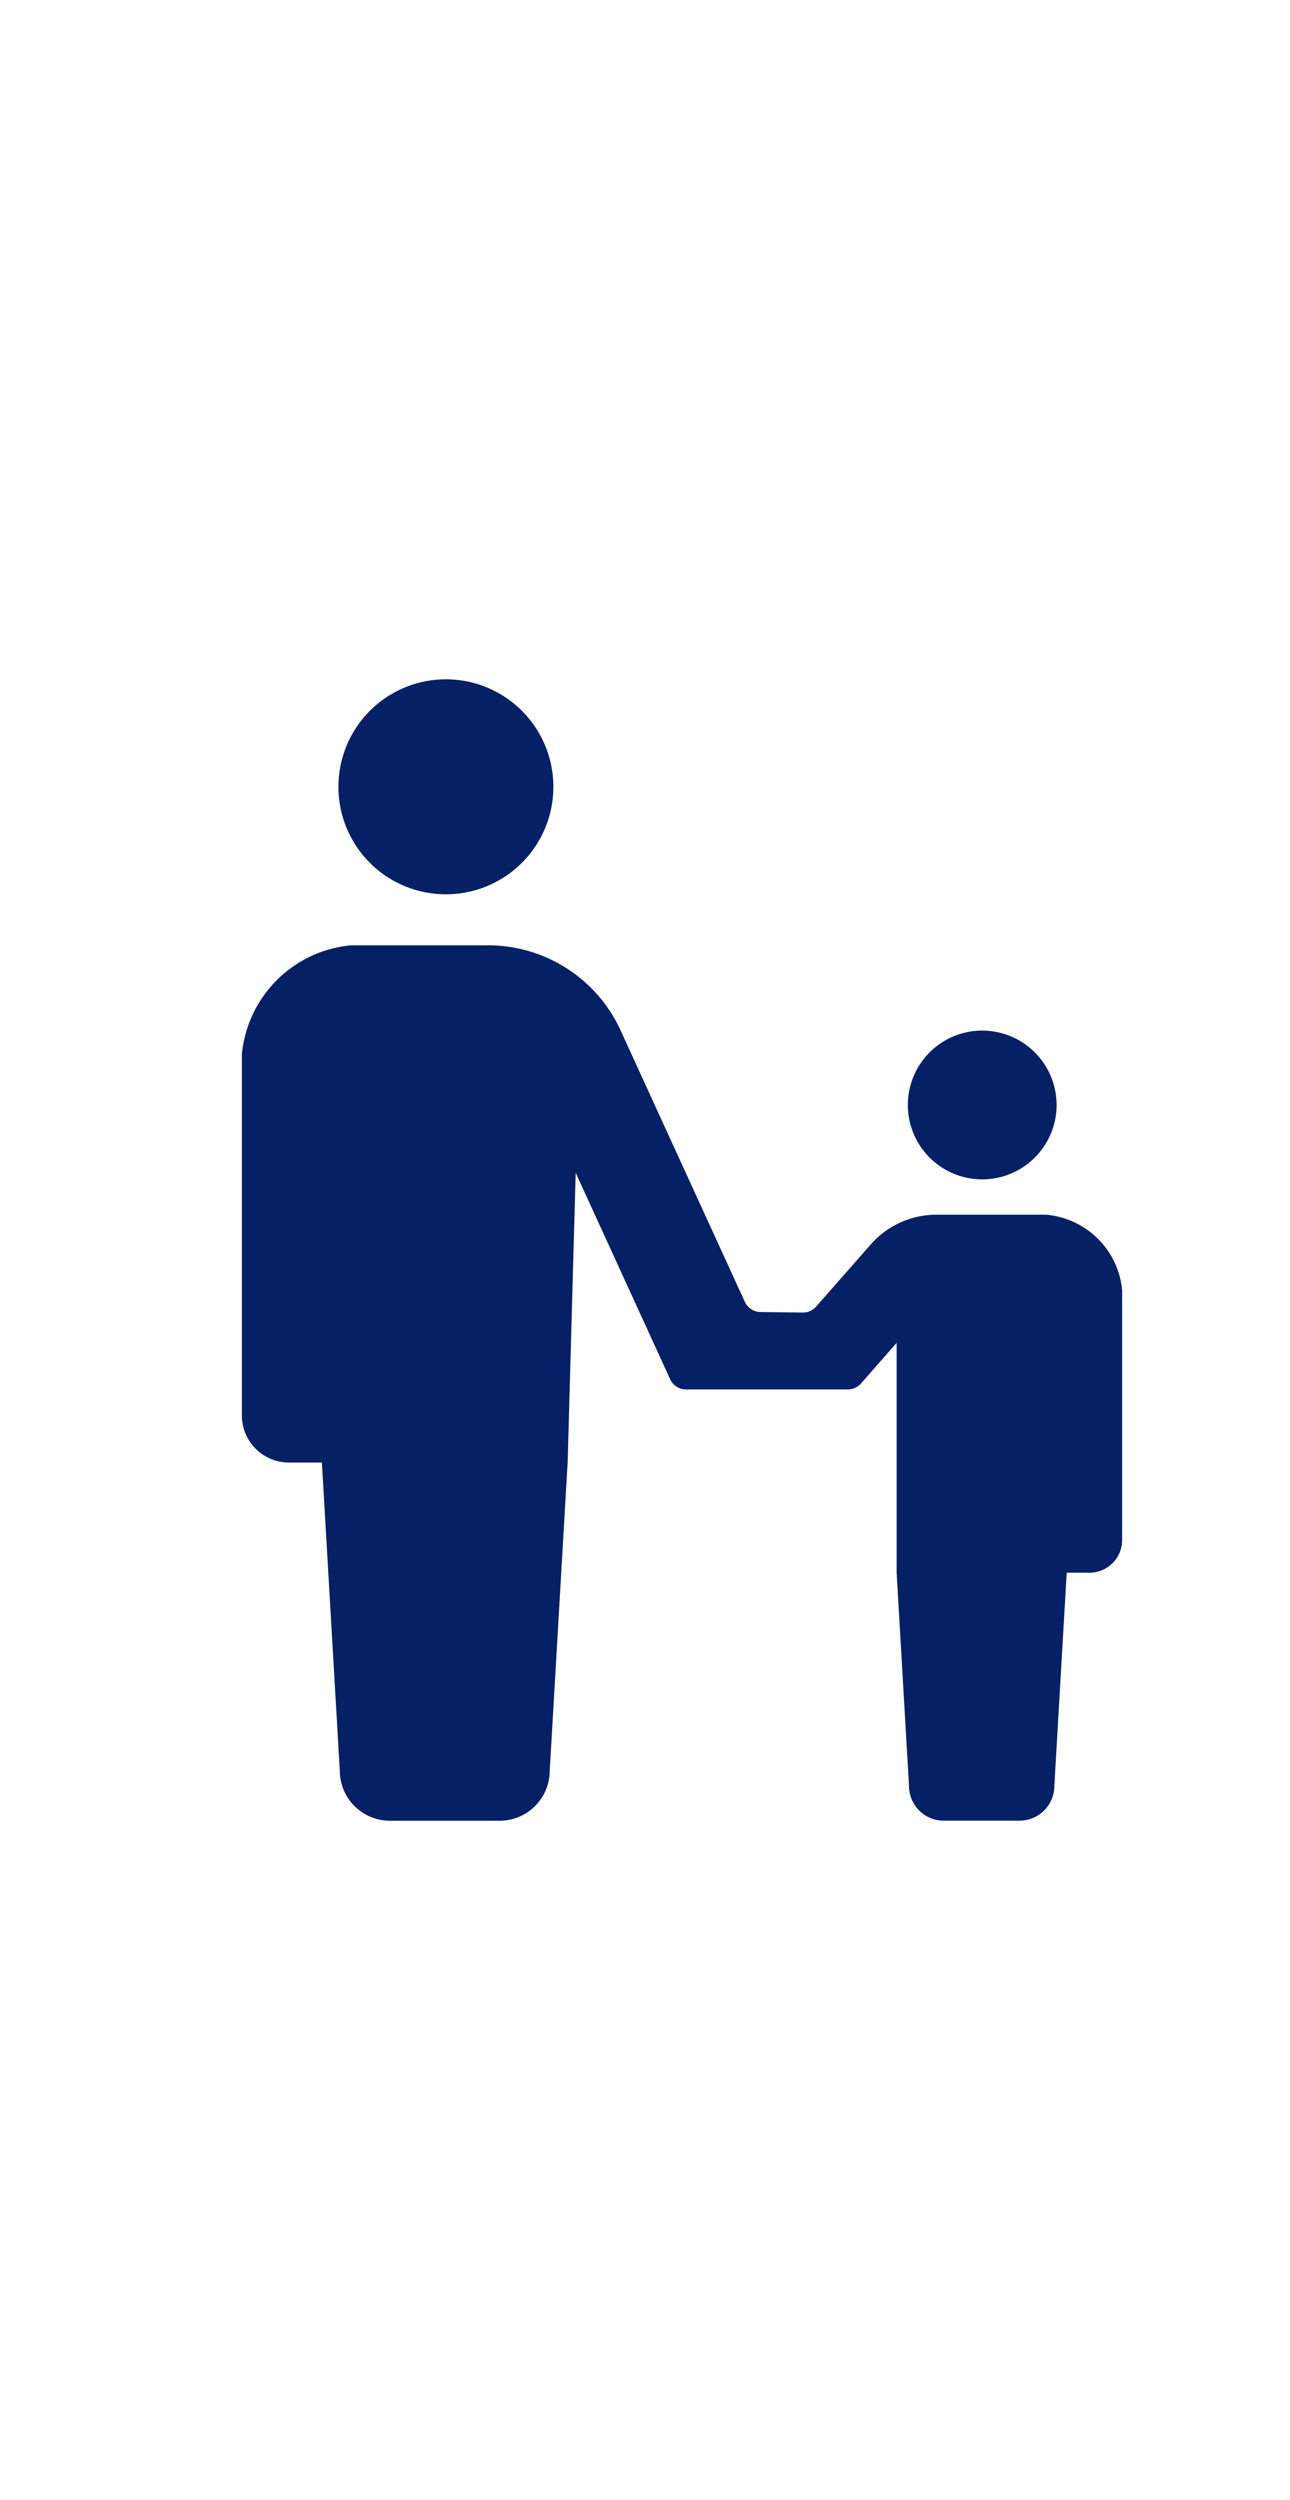 <svg xmlns="http://www.w3.org/2000/svg" width="32" height="62"><g data-name="グループ 23715"><path data-name="長方形 30108" fill="none" d="M0 0h32v62H0z"/><g data-name="グループ 23714" fill="#062066"><path data-name="パス 85177" d="M11.061 22.18a2.666 2.666 0 10-2.666-2.665 2.665 2.665 0 002.666 2.665"/><path data-name="パス 85178" d="M24.365 29.25a1.845 1.845 0 10-1.845-1.845 1.845 1.845 0 001.845 1.845"/><path data-name="パス 85179" d="M25.965 30.126H23.23a2.169 2.169 0 00-1.63.738l-1.355 1.541a.436.436 0 01-.331.148l-1.048-.013a.435.435 0 01-.39-.254l-3.081-6.73a3.614 3.614 0 00-3.287-2.111H8.7a3 3 0 00-2.7 2.7v8.959a1.169 1.169 0 001.169 1.169h.816l.444 7.64a1.245 1.245 0 001.245 1.244h2.718a1.245 1.245 0 001.245-1.244l.444-7.64.2-7.185 2.343 5.119a.434.434 0 00.395.253h4.013a.434.434 0 00.326-.148l.884-1.007v5.7l.307 5.289a.862.862 0 00.862.861h1.881a.862.862 0 00.862-.861l.307-5.289h.565a.81.81 0 00.81-.81v-6.2a2.074 2.074 0 00-1.867-1.867"/></g></g></svg>